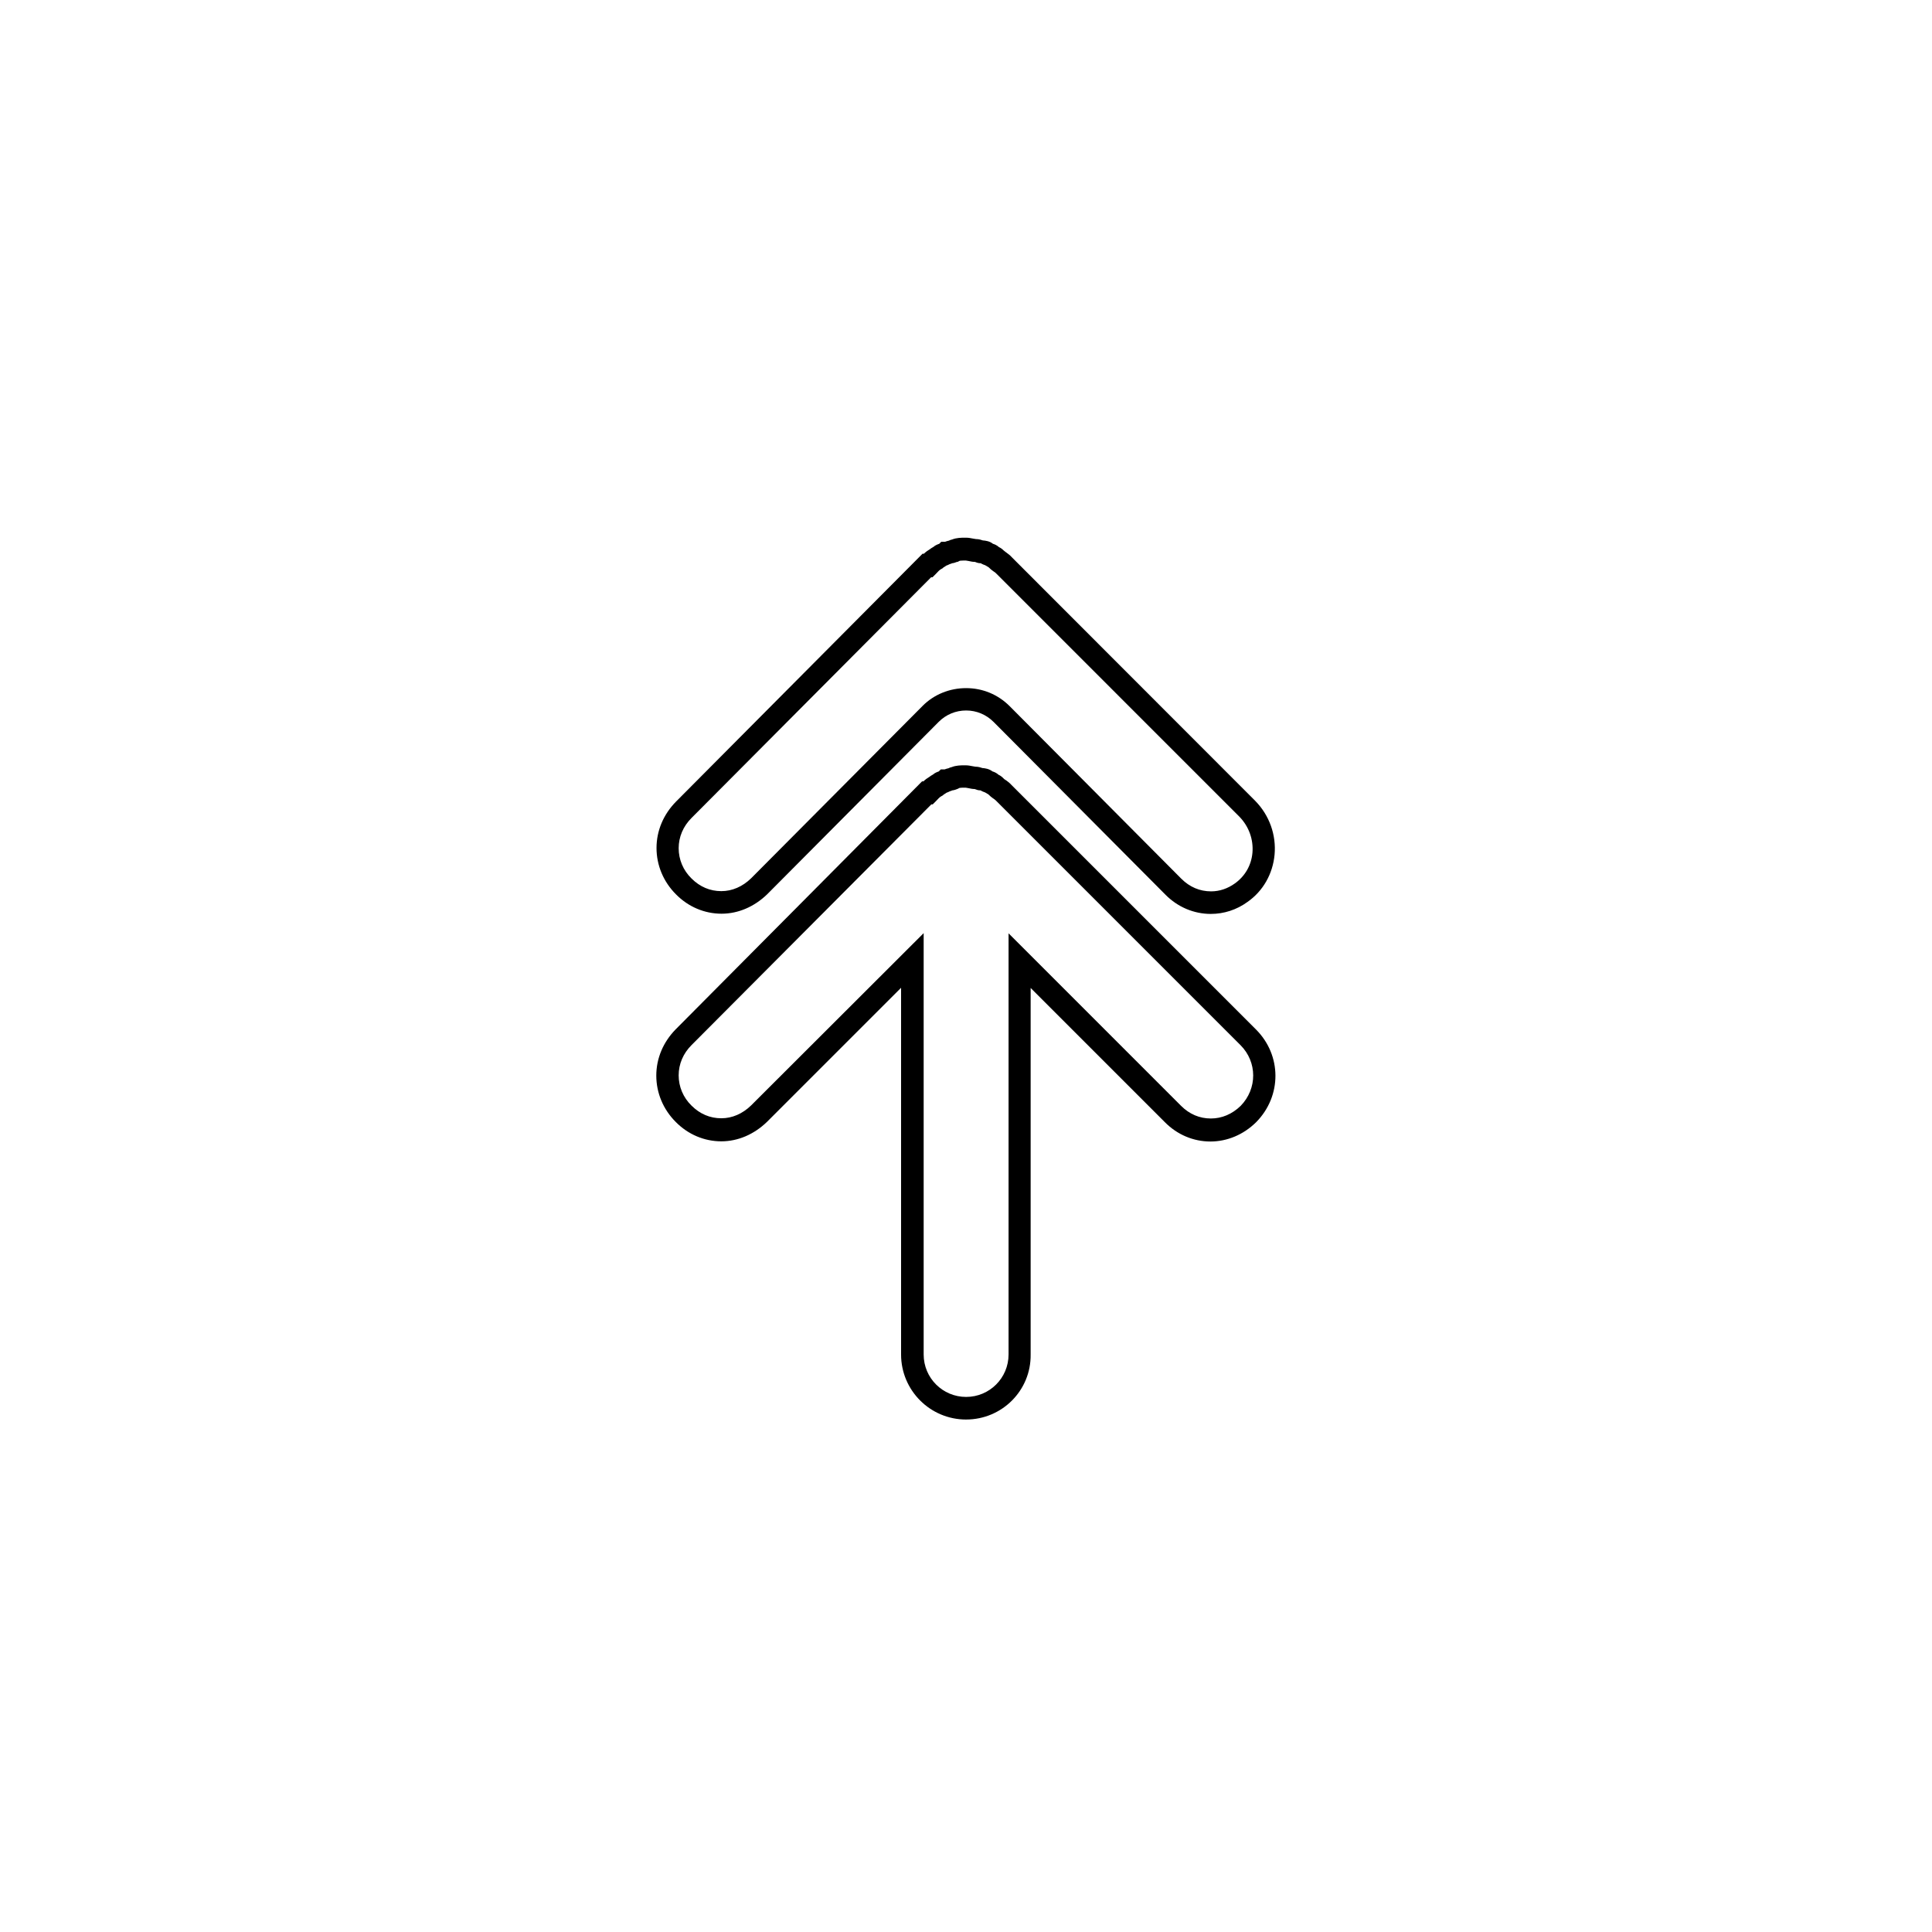 <?xml version="1.0" encoding="UTF-8"?>
<!-- The Best Svg Icon site in the world: iconSvg.co, Visit us! https://iconsvg.co -->
<svg fill="#000000" width="800px" height="800px" version="1.1" viewBox="144 144 512 512" xmlns="http://www.w3.org/2000/svg">
 <g>
  <path d="m400.03 520.19c-9.516 0-17.234-7.719-17.234-17.234v-97.184l-35.547 35.547c-3.41 3.293-7.66 5.144-12.09 5.144-4.488 0-8.797-1.797-12.09-5.144-3.293-3.293-5.144-7.66-5.144-12.27s1.855-8.918 5.144-12.27l65.289-65.707h0.359c0.48-0.48 1.078-0.898 1.676-1.258 0.359-0.301 0.66-0.418 0.836-0.539 0.539-0.48 1.195-0.719 1.555-0.836l0.539-0.539h0.957 0.059c0.301-0.121 0.66-0.238 1.016-0.301 0.238-0.121 0.48-0.238 0.836-0.301 1.195-0.48 2.512-0.48 3.352-0.48h0.359c0.66 0 1.258 0.121 1.855 0.238 0.238 0.059 0.598 0.121 0.719 0.121 0.836 0 1.496 0.238 1.855 0.359 0.719 0.059 1.734 0.18 2.691 0.898 0.418 0.121 1.016 0.359 1.617 0.898 0.301 0.121 0.777 0.418 1.258 0.898 0.18 0.238 0.48 0.418 0.777 0.598 0.418 0.301 0.898 0.66 1.375 1.195l64.809 64.809c6.82 6.82 6.883 17.594 0.059 24.535l-0.059 0.059c-3.352 3.293-7.66 5.086-12.09 5.086-4.488 0-8.797-1.797-12.09-5.144l-35.547-35.547v97.125c0.133 9.523-7.586 17.242-17.102 17.242zm-11.25-128.9v111.66c0 6.223 5.027 11.25 11.25 11.25s11.25-5.027 11.25-11.25v-111.61l45.719 45.719c2.215 2.215 4.906 3.352 7.898 3.352 2.871 0 5.625-1.137 7.898-3.352 4.43-4.547 4.43-11.609-0.059-16.098l-64.809-64.809c-0.18-0.18-0.48-0.418-0.777-0.598-0.359-0.238-0.777-0.598-1.195-1.016-0.238-0.121-0.539-0.301-0.898-0.539-0.301-0.121-0.719-0.238-1.195-0.539-0.719 0-1.258-0.238-1.555-0.359-0.598 0-1.137-0.121-1.676-0.238-0.238-0.059-0.598-0.121-0.719-0.121h-0.359c-0.301 0-0.957 0-1.258 0.059l-0.598 0.301h-0.062c-0.301 0.121-0.719 0.301-1.258 0.359-0.059 0-0.059 0-0.121 0.059-0.18 0.059-0.359 0.121-0.539 0.18-0.301 0.18-0.66 0.301-0.836 0.359-0.359 0.238-0.66 0.418-0.836 0.539l-0.18 0.18-0.418 0.238c-0.301 0.121-0.957 0.777-1.375 1.258l-0.898 0.898h-0.359l-63.551 63.789c-2.215 2.215-3.41 5.027-3.41 8.02 0 2.992 1.195 5.863 3.41 8.02 2.215 2.215 4.906 3.352 7.898 3.352 2.871 0 5.625-1.195 7.898-3.41z"/>
  <path d="m464.9 386.2c-4.488 0-8.797-1.797-12.09-5.144l-45.48-45.719c-1.977-1.977-4.547-3.051-7.301-3.051s-5.324 1.078-7.242 2.992l-45.48 45.719c-3.41 3.293-7.66 5.144-12.09 5.144-4.488 0-8.797-1.797-12.09-5.144-3.293-3.293-5.144-7.66-5.144-12.27s1.855-8.918 5.144-12.27l65.348-65.707h0.359c0.48-0.48 1.078-0.898 1.676-1.258 0.359-0.301 0.66-0.418 0.836-0.539 0.539-0.48 1.195-0.719 1.555-0.836l0.539-0.539h0.957 0.059c0.301-0.121 0.66-0.238 1.016-0.301 0.238-0.121 0.48-0.238 0.836-0.301 1.195-0.48 2.512-0.48 3.352-0.48h0.359c0.66 0 1.258 0.121 1.855 0.238 0.238 0.059 0.598 0.121 0.719 0.121 0.836 0 1.496 0.238 1.855 0.359 0.719 0.059 1.797 0.18 2.691 0.898 0.418 0.121 1.016 0.359 1.617 0.898 0.301 0.121 0.777 0.418 1.258 0.898 0.18 0.18 0.48 0.359 0.777 0.598 0.418 0.301 0.898 0.66 1.375 1.195l64.461 64.516c3.769 3.828 5.625 9.035 5.144 14.301-0.48 5.086-3.051 9.633-7.18 12.508-2.871 2.098-6.281 3.172-9.691 3.172zm-64.871-59.84c4.367 0 8.438 1.676 11.551 4.789l45.48 45.719c2.215 2.215 4.906 3.352 7.898 3.352 2.215 0 4.367-0.719 6.285-2.094 2.691-1.914 4.367-4.789 4.668-8.137 0.301-3.531-0.957-7-3.473-9.574l-64.449-64.453c-0.238-0.238-0.48-0.418-0.777-0.598-0.359-0.238-0.777-0.598-1.195-1.016-0.238-0.121-0.539-0.301-0.898-0.539-0.301-0.121-0.719-0.238-1.195-0.539-0.719 0-1.258-0.238-1.555-0.359-0.598 0-1.137-0.121-1.676-0.238-0.238-0.059-0.598-0.121-0.719-0.121h-0.359c-0.301 0-0.957 0-1.258 0.059l-0.598 0.301h-0.18c-0.301 0.121-0.719 0.301-1.258 0.359-0.059 0-0.059 0-0.121 0.059-0.18 0.059-0.359 0.121-0.539 0.18-0.301 0.18-0.66 0.301-0.836 0.359-0.359 0.238-0.66 0.418-0.836 0.539l-0.18 0.18-0.418 0.238c-0.301 0.121-0.957 0.777-1.375 1.258l-0.898 0.898h-0.359l-63.496 63.789c-2.215 2.215-3.41 5.027-3.41 8.02 0 2.992 1.195 5.863 3.41 8.02 2.215 2.215 4.906 3.352 7.898 3.352 2.871 0 5.625-1.195 7.898-3.41l45.48-45.719c2.992-2.996 7.121-4.672 11.488-4.672z"/>
 </g>
</svg>